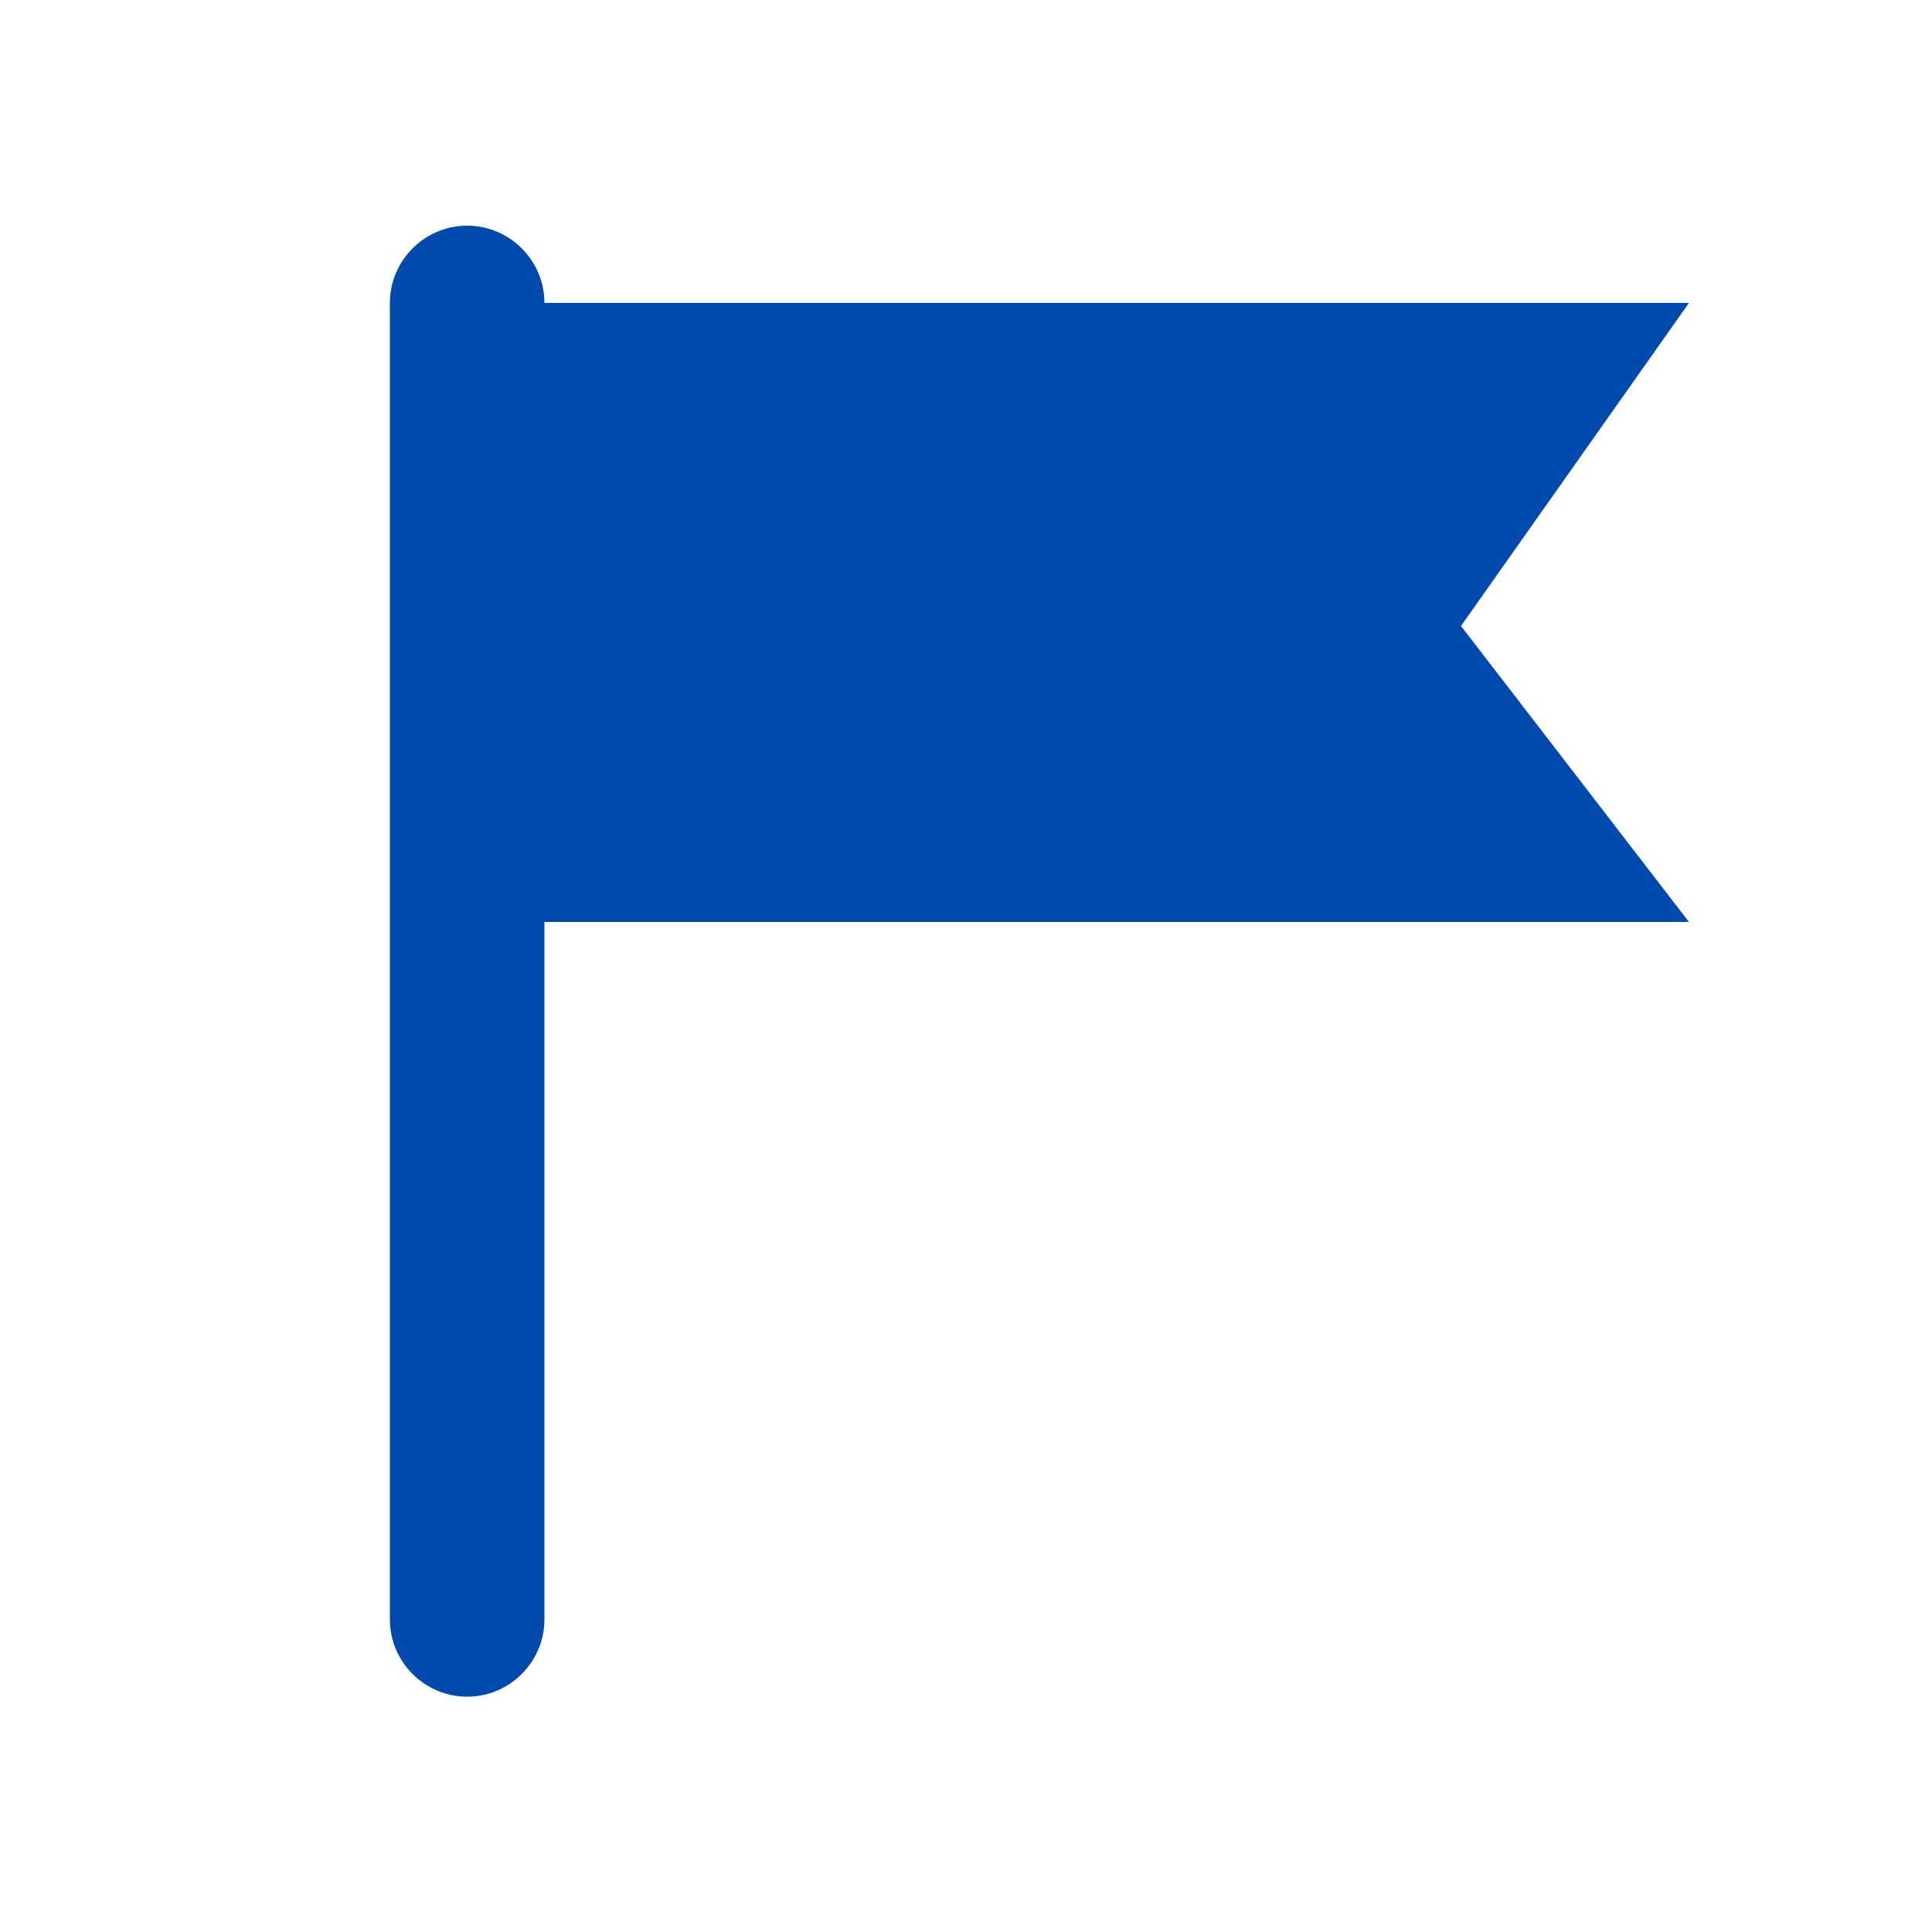 <?xml version="1.0" encoding="UTF-8"?><svg id="Ebene_1" xmlns="http://www.w3.org/2000/svg" viewBox="0 0 50 50"><defs><style>.cls-1{fill:#004aad;stroke-width:0px;}</style></defs><path class="cls-1" d="M37.81,16.2l5.9-8.36H14.09c0-1.1-.9-2-2-2s-2,.9-2,2v34.07c0,1.1.9,2,2,2s2-.9,2-2v-18.05h29.62l-5.9-7.66Z"/></svg>
